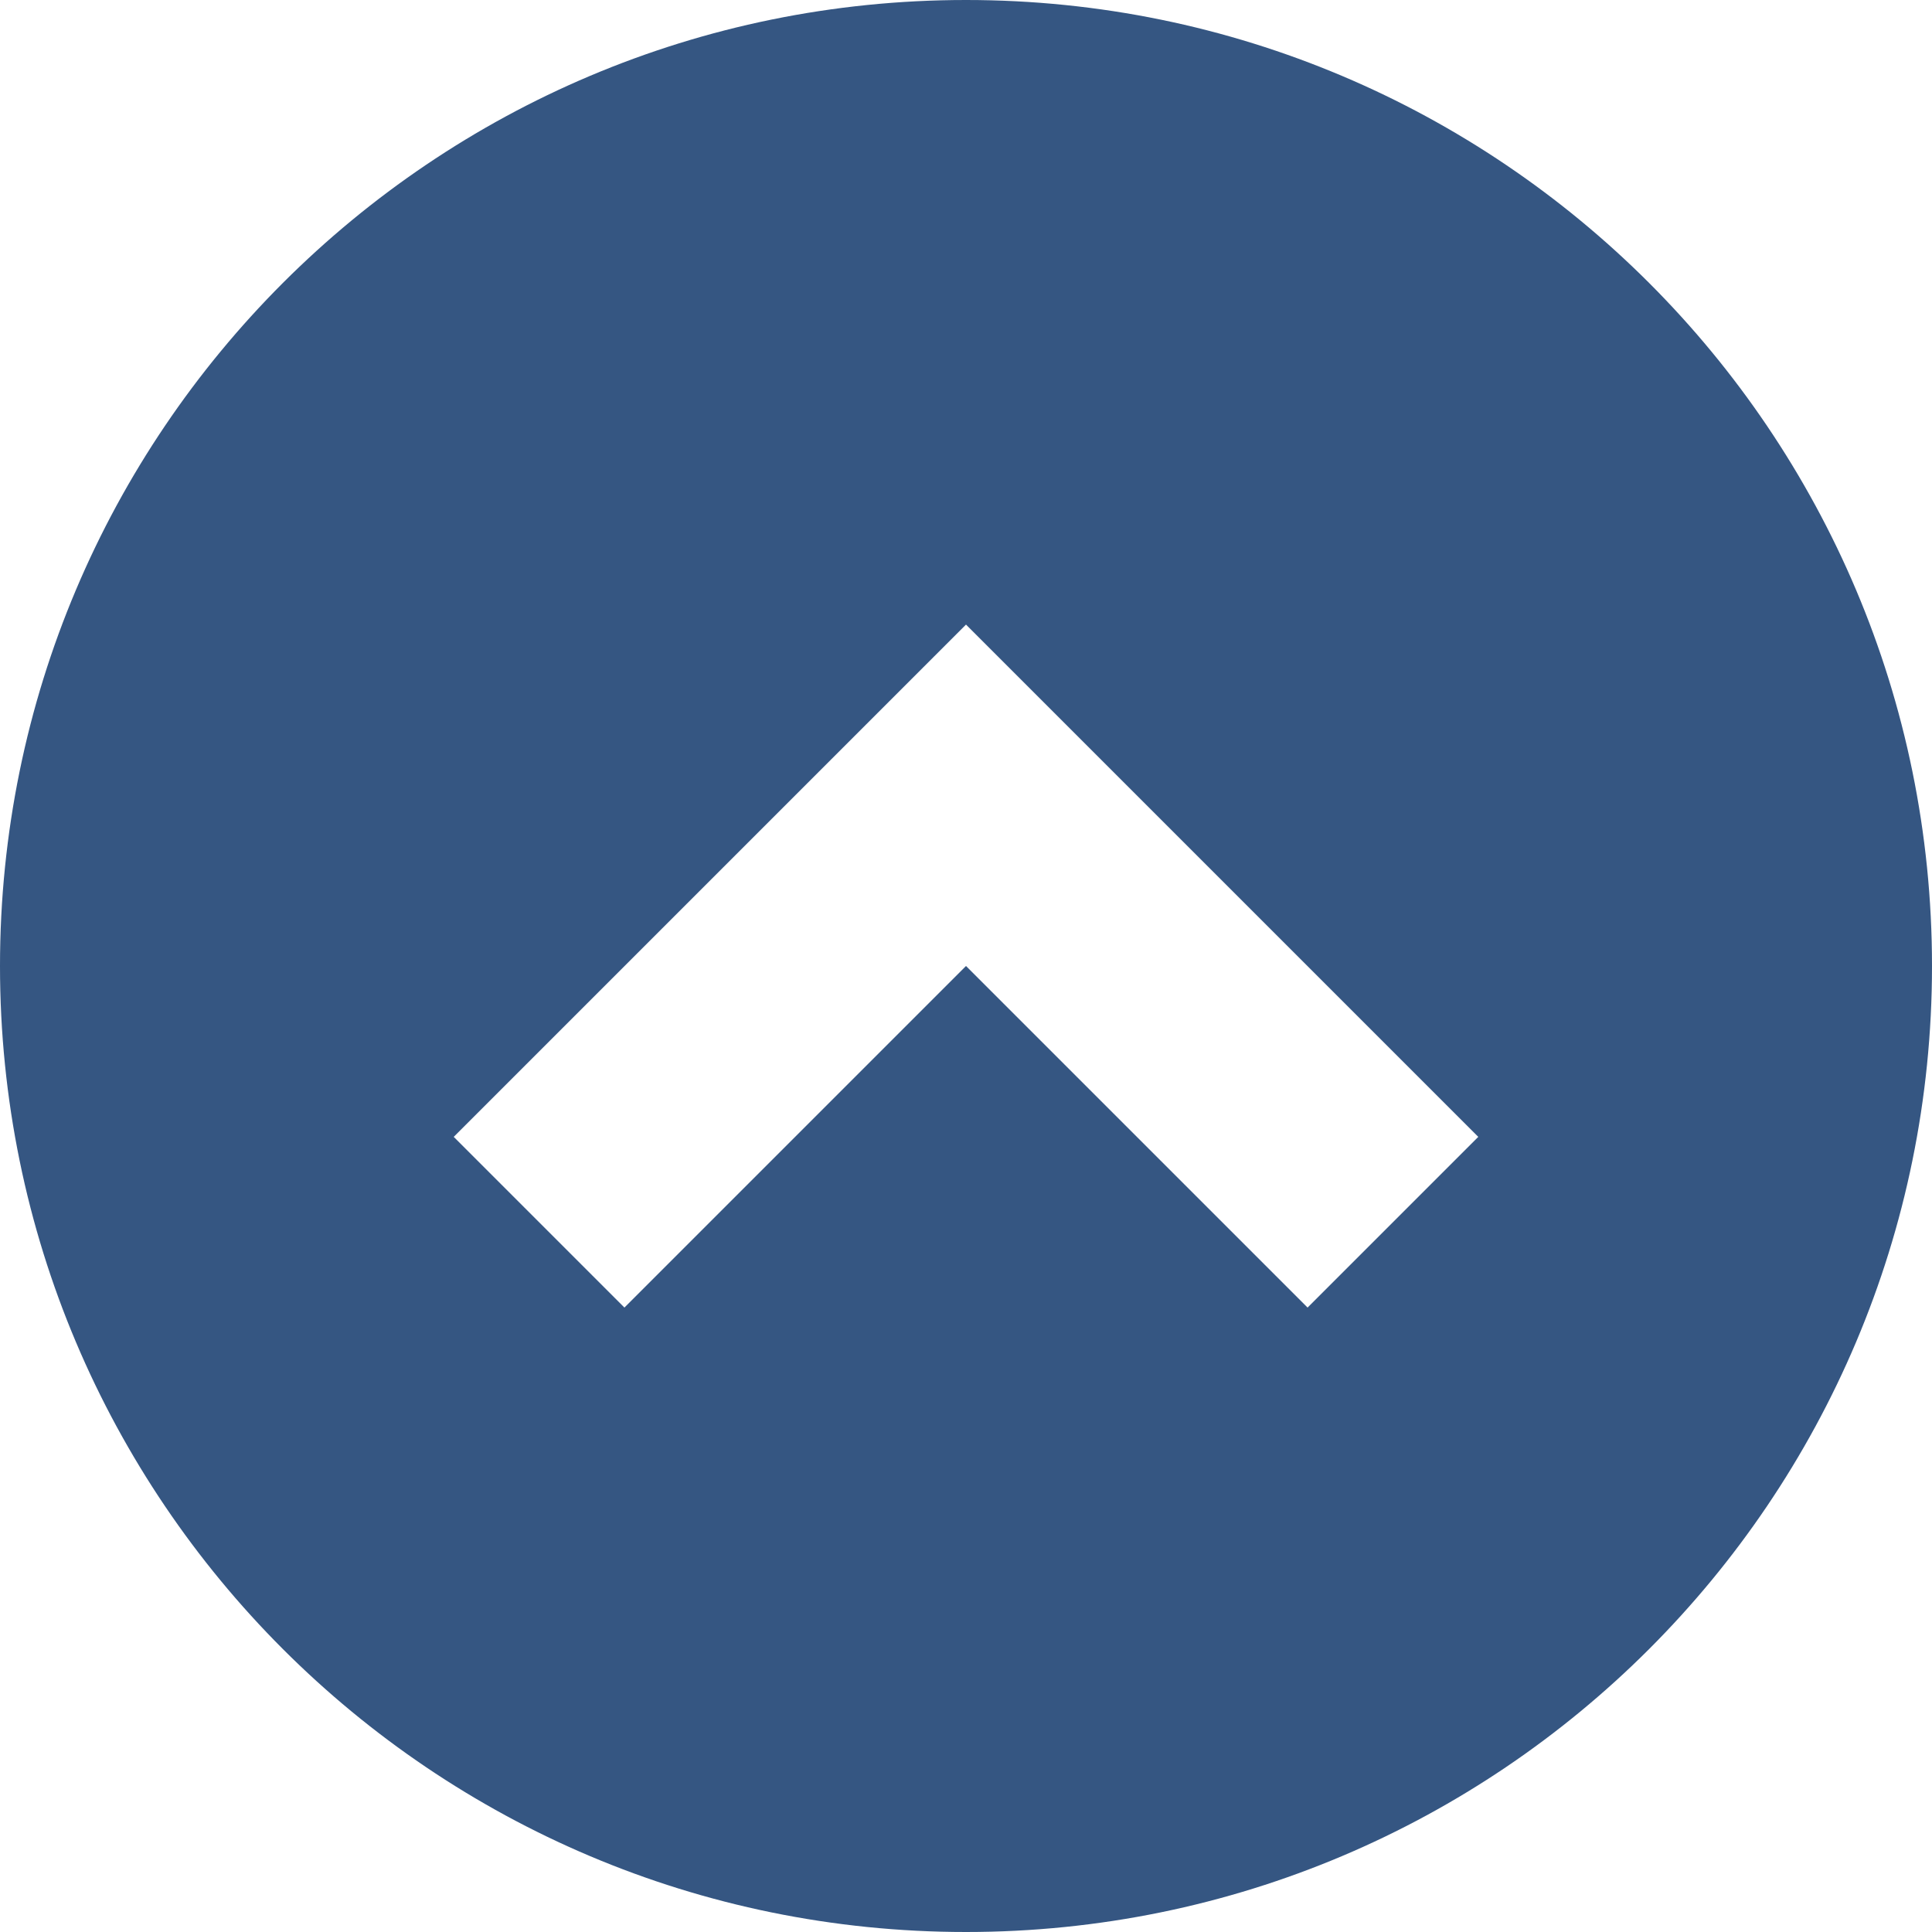 <?xml version="1.0" encoding="UTF-8"?>
<svg id="Layer_1" data-name="Layer 1" xmlns="http://www.w3.org/2000/svg" viewBox="0 0 128 128">
  <defs>
    <style>
      .cls-1 {
        fill: #1d4273;
        opacity: .89;
      }
    </style>
  </defs>
  <path class="cls-1" d="M64,0C28.65,0,0,28.65,0,64s28.65,64,64,64,64-28.65,64-64S99.35,0,64,0ZM86.63,86.63l-22.63-22.63-22.63,22.63-11.31-11.31,33.94-33.94,11.31,11.31,22.63,22.63-11.31,11.31Z"/>
</svg>